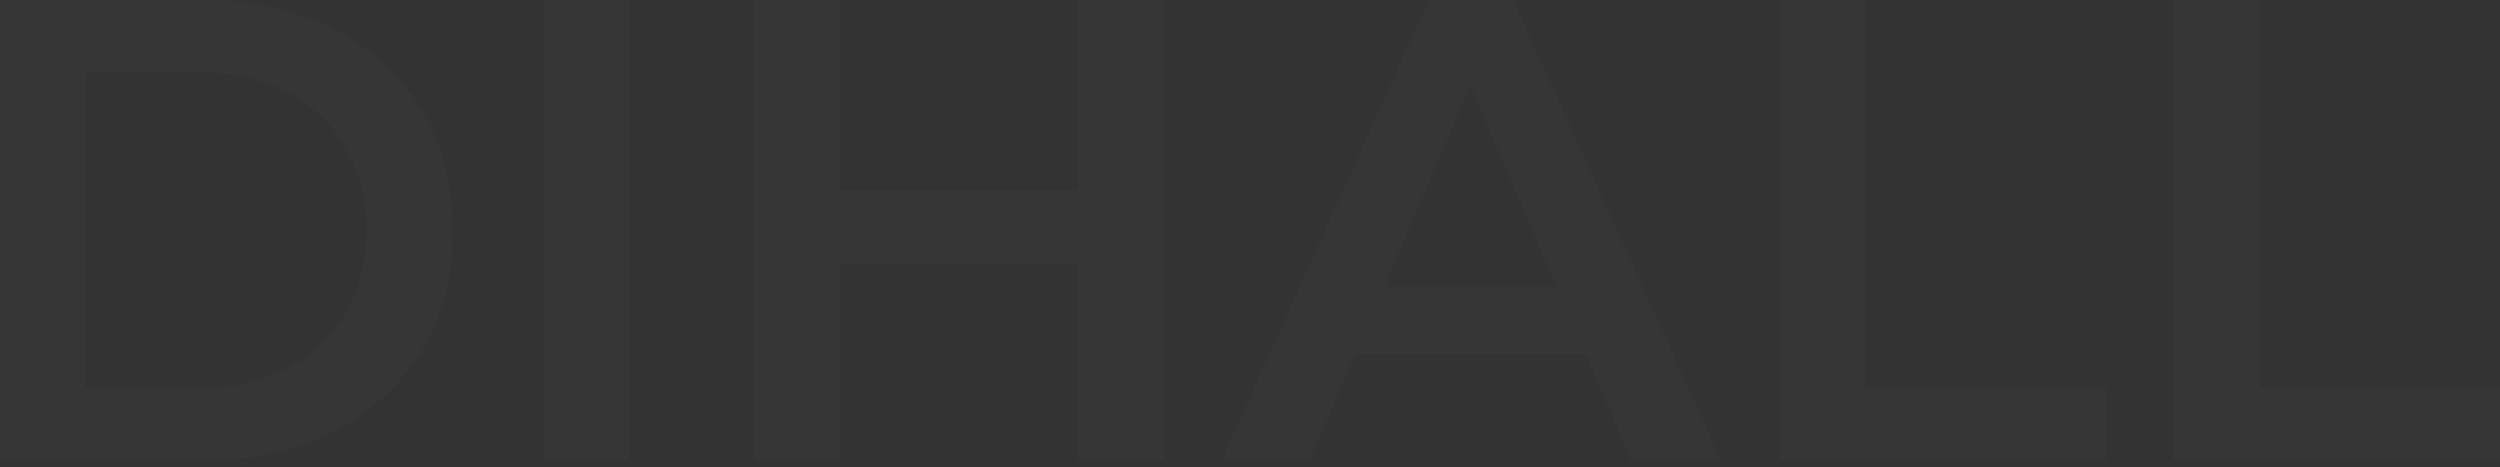 <?xml version="1.0" encoding="UTF-8"?> <svg xmlns="http://www.w3.org/2000/svg" width="380" height="71" viewBox="0 0 380 71" fill="none"><rect x="0" y="0" width="380" height="71" fill="#333333" stroke="none"/><path d="M0.001 70.023V0H30.611C38.214 0 44.883 1.467 50.618 4.401C56.353 7.336 60.821 11.404 64.022 16.605C67.223 21.807 68.824 27.943 68.824 35.012C68.824 42.014 67.223 48.149 64.022 53.418C60.821 58.62 56.353 62.688 50.618 65.622C44.883 68.556 38.214 70.023 30.611 70.023H0.001ZM13.005 59.02H30.011C35.279 59.02 39.814 58.019 43.615 56.019C47.483 54.018 50.451 51.217 52.519 47.616C54.653 44.015 55.719 39.813 55.719 35.012C55.719 30.143 54.653 25.942 52.519 22.407C50.451 18.806 47.483 16.005 43.615 14.005C39.814 12.004 35.279 11.004 30.011 11.004H13.005V59.02ZM82.646 70.023V0H95.65V70.023H82.646ZM163.806 0H176.811V70.023H163.806V0ZM127.594 70.023H114.59V0H127.594V70.023ZM164.807 40.013H126.494V28.91H164.807V40.013ZM185.671 70.023L217.181 0H229.985L261.596 70.023H247.991L220.882 6.902H226.084L199.075 70.023H185.671ZM200.175 53.818L203.677 43.614H241.489L244.99 53.818H200.175ZM270.501 70.023V0H283.506V59.02H320.118V70.023H270.501ZM330.384 70.023V0H343.389V59.02H380.001V70.023H330.384Z" fill="#FFF3E3" fill-opacity="0.02"></path></svg> 